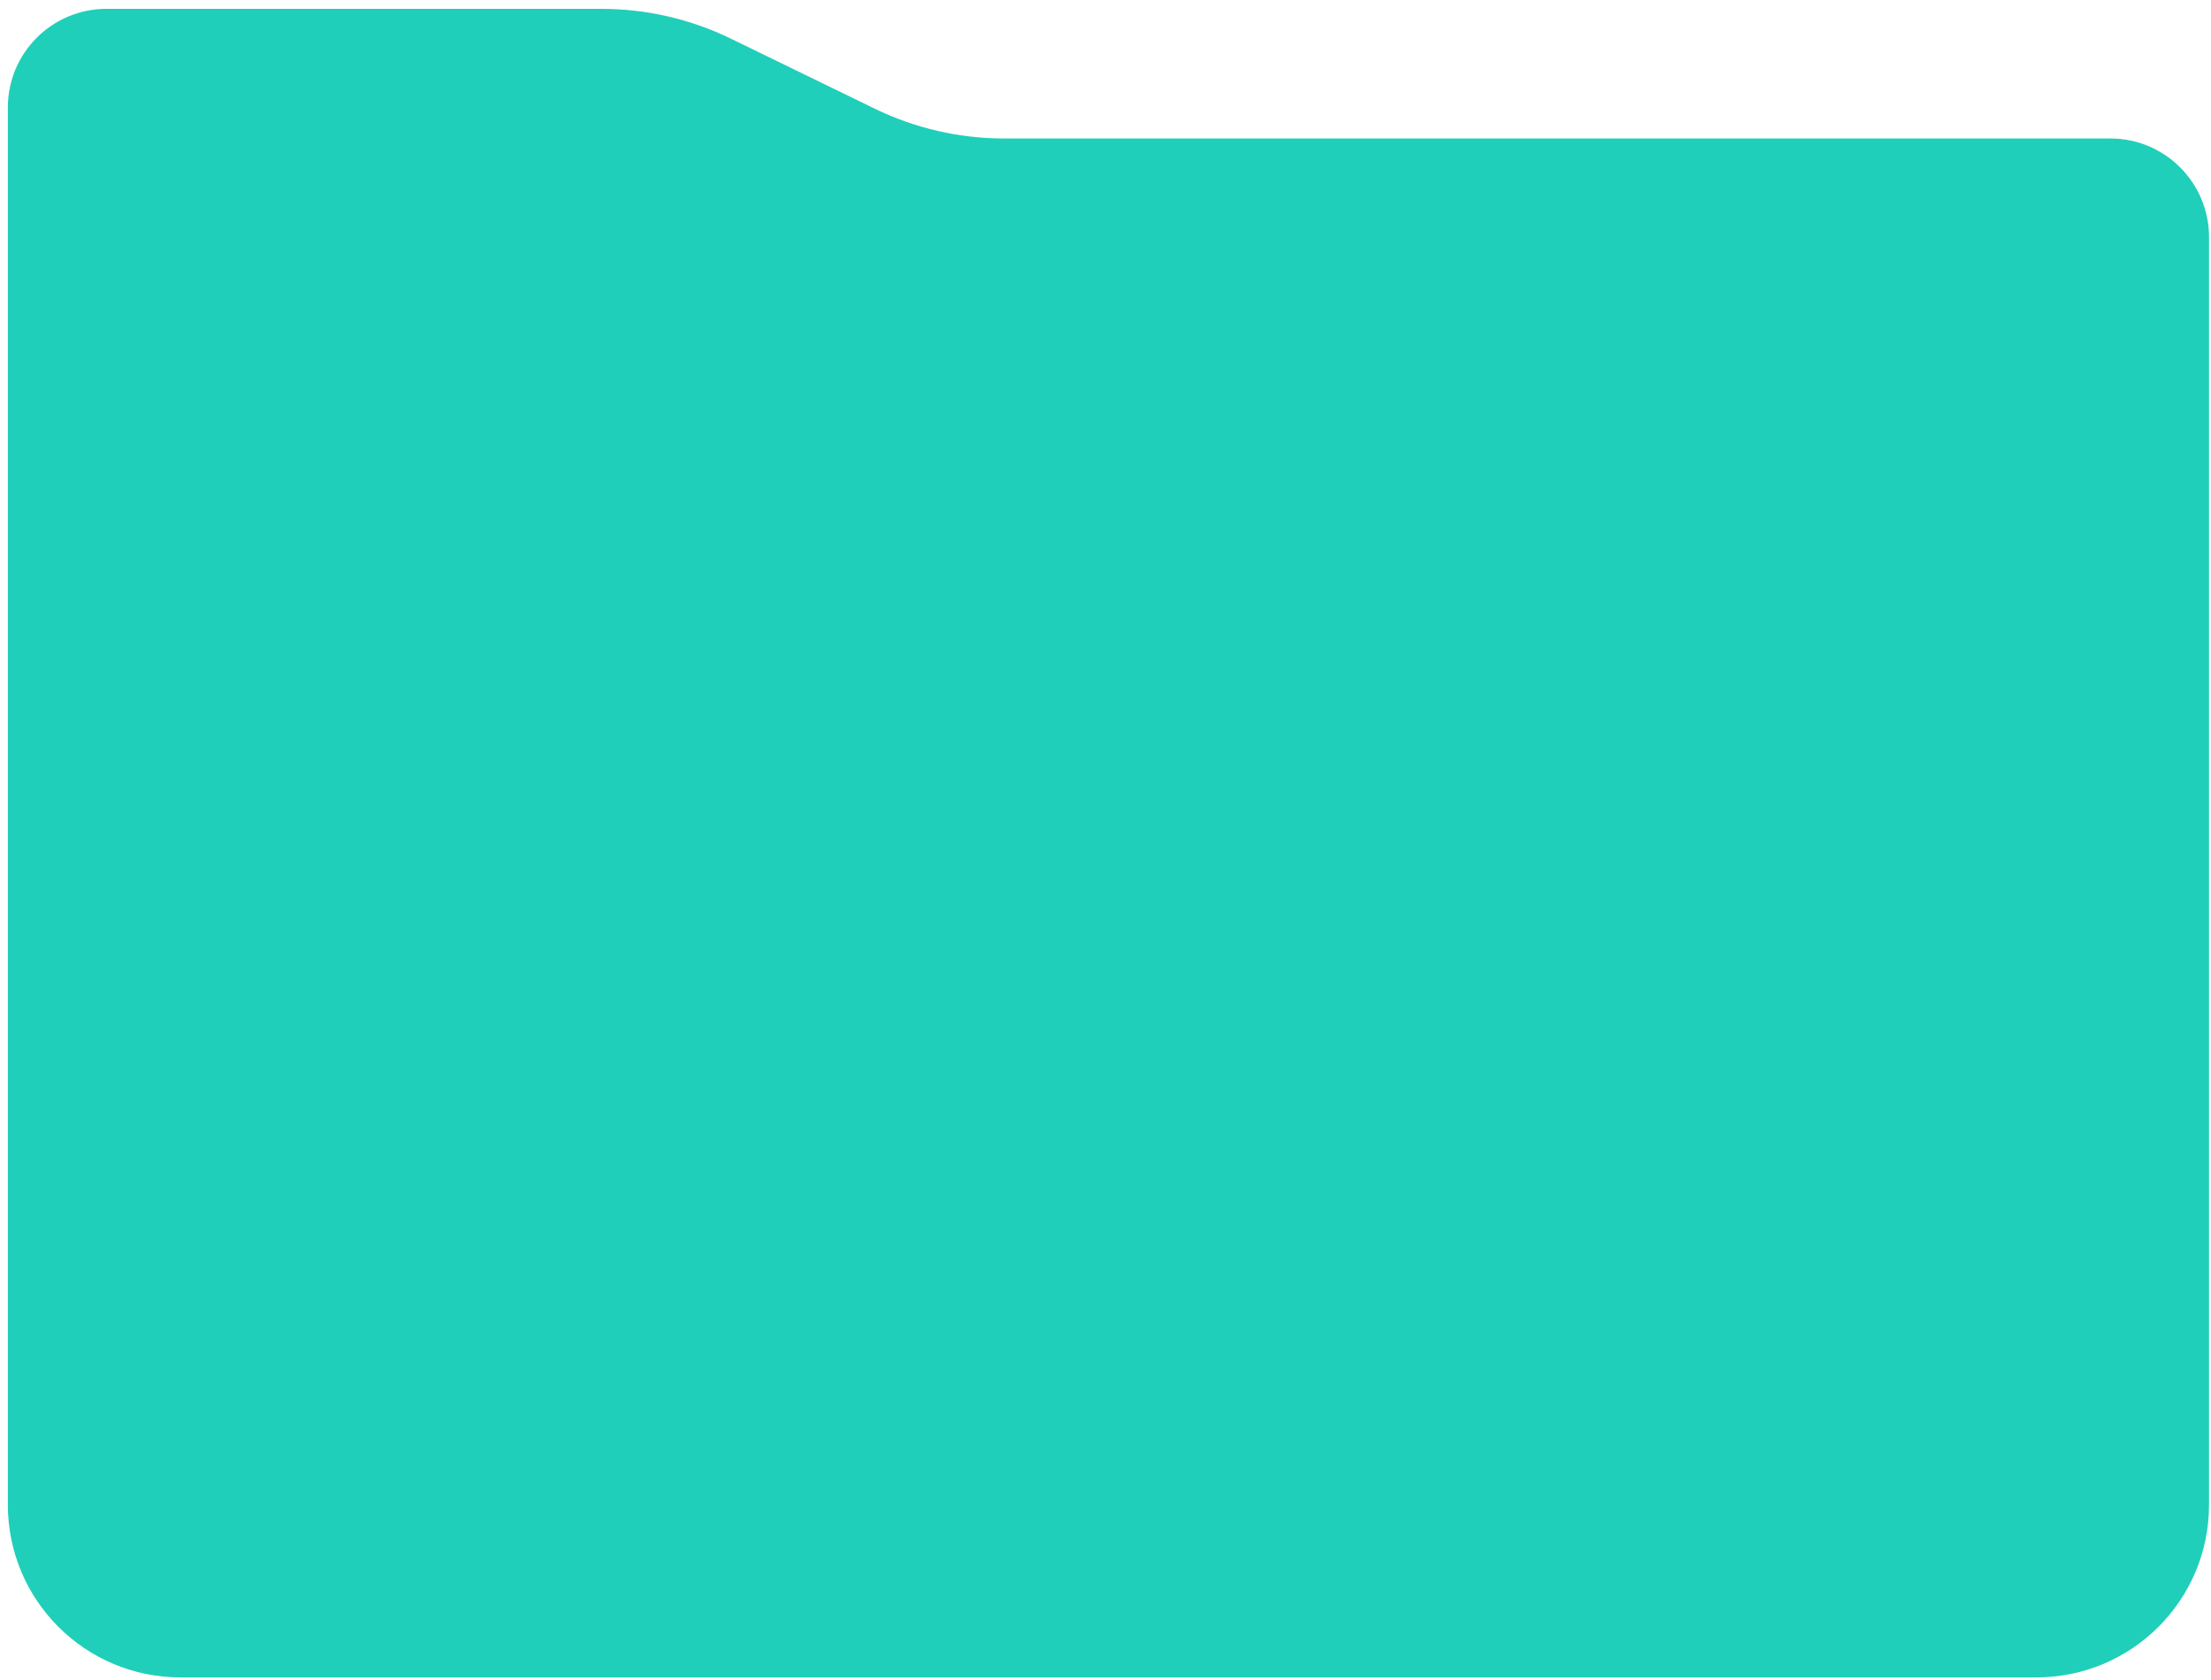 <svg width="225" height="171" viewBox="0 0 225 171" fill="none" xmlns="http://www.w3.org/2000/svg">
<path d="M0.799 10.937C0.799 5.394 5.293 0.9 10.836 0.9H61.205C65.772 0.9 70.278 1.939 74.384 3.938L89.013 11.059C93.119 13.058 97.626 14.096 102.192 14.096H214.762C220.305 14.096 224.799 18.59 224.799 24.133V153.17C224.799 162.871 216.935 170.735 207.234 170.735H18.364C8.663 170.735 0.799 162.871 0.799 153.17V10.937Z" fill="#20CFB9"/>
</svg>
